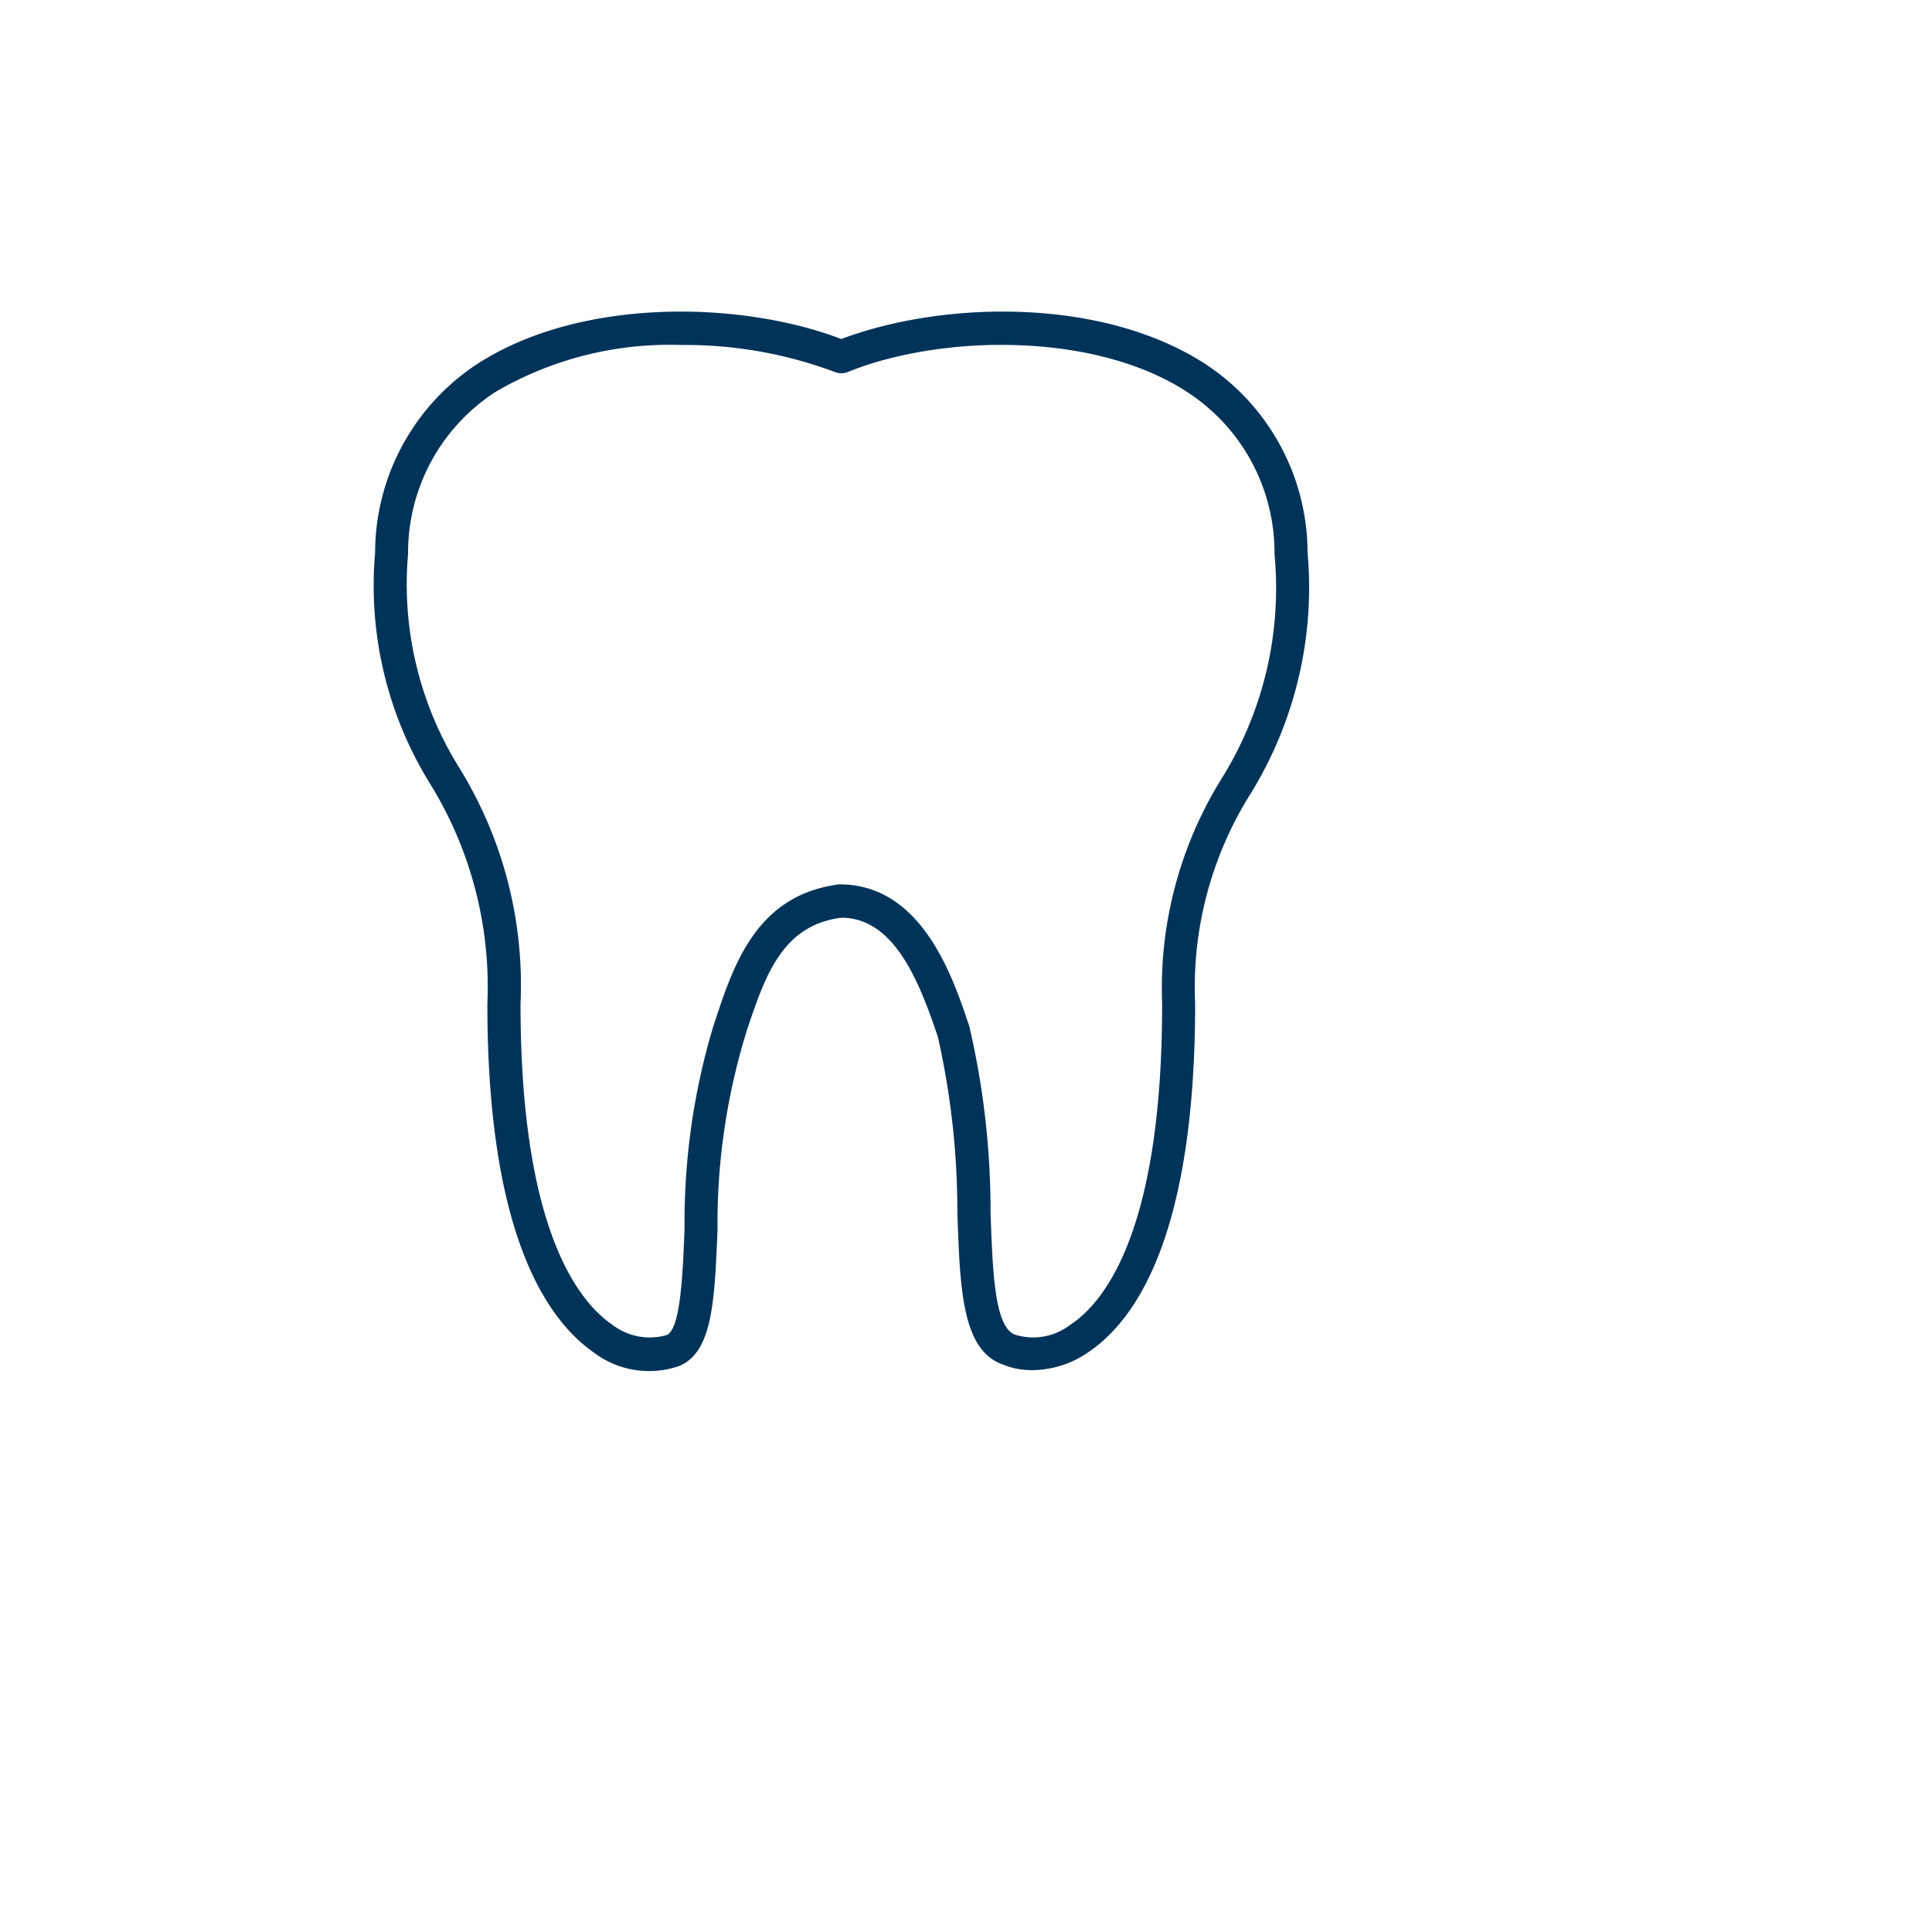 <svg xmlns="http://www.w3.org/2000/svg" xmlns:xlink="http://www.w3.org/1999/xlink" width="93" height="93" viewBox="0 0 93 93">
  <defs>
    <clipPath id="clip-path">
      <rect id="Rectangle_528" data-name="Rectangle 528" width="51" height="51" fill="#fff" stroke="#707070" stroke-width="1"/>
    </clipPath>
    <clipPath id="clip-icon-tooth">
      <rect width="93" height="93"/>
    </clipPath>
  </defs>
  <g id="icon-tooth" clip-path="url(#clip-icon-tooth)">
    <g id="tooth" transform="translate(15 15)">
      <g id="Mask_Group_357" data-name="Mask Group 357" clip-path="url(#clip-path)">
        <path id="tooth-2" data-name="tooth" d="M32.61,50.989a3.534,3.534,0,0,1-1.353-.255c-2.006-.669-2.1-3.614-2.229-7.338a38.2,38.2,0,0,0-.939-8.453c-.923-2.754-2.133-5.731-4.648-5.731-2.865.366-3.677,2.834-4.553,5.444l-.1.334a31.264,31.264,0,0,0-1.305,9.249c-.143,3.438-.239,5.906-1.862,6.558a4.425,4.425,0,0,1-4.091-.653c-2.34-1.64-5.126-5.826-5.126-16.794A18.577,18.577,0,0,0,3.67,22.8,18.1,18.1,0,0,1,1,11.654,10.888,10.888,0,0,1,5.93,2.549c5-3.231,12.735-3.025,17.51-1.194C28.3-.476,35.953-.683,40.951,2.549a10.888,10.888,0,0,1,4.935,9.09,18.9,18.9,0,0,1-2.754,11.621,17.51,17.51,0,0,0-2.658,10.092c0,11-2.786,15.186-5.126,16.762a4.776,4.776,0,0,1-2.738.876ZM15.72,1.642a16.6,16.6,0,0,0-8.9,2.245A9.217,9.217,0,0,0,2.587,11.7h0A16.7,16.7,0,0,0,5.055,22,19.882,19.882,0,0,1,8,33.351c0,10.841,2.77,14.327,4.425,15.457a2.945,2.945,0,0,0,2.611.493c.669-.271.78-2.977.86-5.158a32.808,32.808,0,0,1,1.385-9.71l.1-.3c.891-2.69,2.006-6.033,5.969-6.527h0c3.98,0,5.46,4.457,6.256,6.845a39.032,39.032,0,0,1,1.019,8.93c.1,2.865.191,5.572,1.194,5.906a2.929,2.929,0,0,0,2.642-.478c1.719-1.13,4.425-4.648,4.425-15.457a19.1,19.1,0,0,1,2.865-10.841A17.335,17.335,0,0,0,44.294,11.7,9.217,9.217,0,0,0,40.06,3.886C35.6.989,28.216,1.132,23.743,2.947a.8.8,0,0,1-.6,0A20.551,20.551,0,0,0,15.72,1.642ZM1.791,11.67Z" transform="translate(2.056 -0.036)" fill="#003359"/>
      </g>
    </g>
  </g>
</svg>
